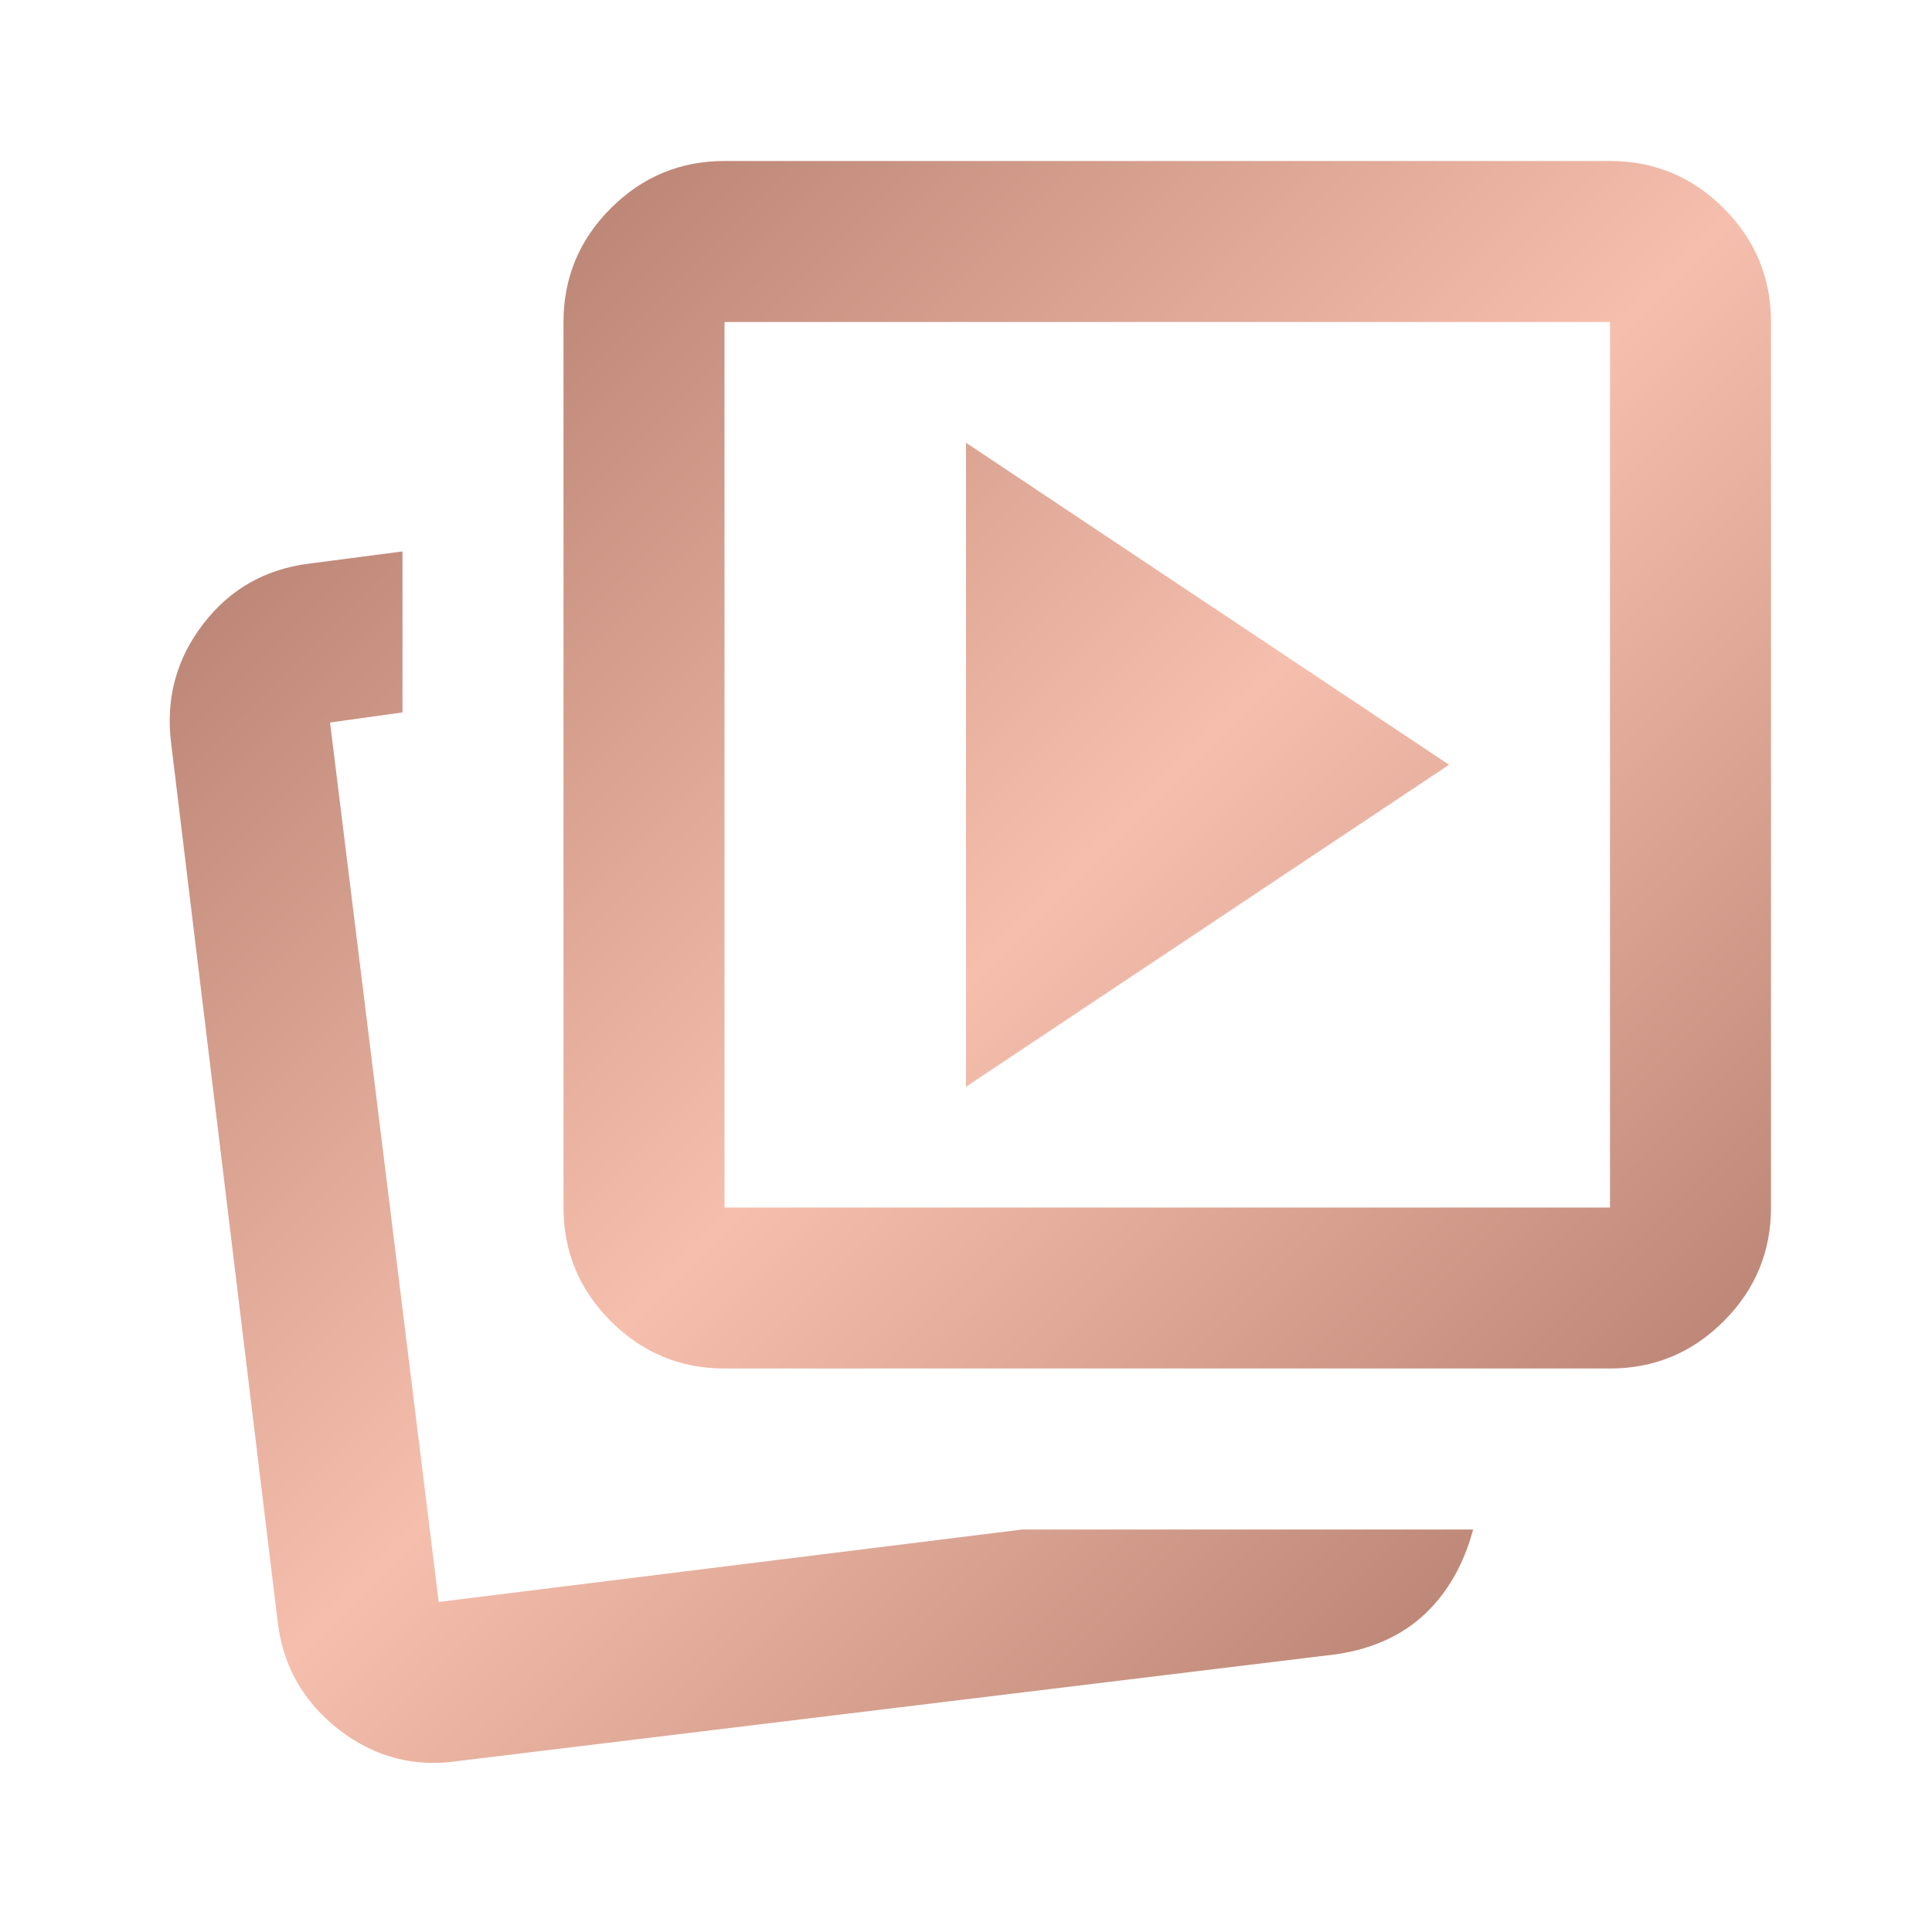 <svg width="150" height="150" viewBox="0 0 150 150" fill="none" xmlns="http://www.w3.org/2000/svg">
<g clip-path="url(#clip0_180_394)">
<mask id="mask0_180_394" style="mask-type:alpha" maskUnits="userSpaceOnUse" x="0" y="0" width="150" height="150">
<path d="M150 0H0V150H150V0Z" fill="#D9D9D9"/>
</mask>
<g mask="url(#mask0_180_394)">
<path d="M75 84.375L112.5 59.375L75 34.375V84.375ZM79.375 118.75H114.375C113.645 121.458 112.395 123.646 110.625 125.313C108.854 126.979 106.562 128.021 103.75 128.437L35.625 136.719C32.187 137.239 29.088 136.432 26.328 134.297C23.567 132.162 21.979 129.375 21.562 125.938L13.281 57.656C12.864 54.219 13.698 51.146 15.781 48.438C17.864 45.729 20.625 44.167 24.062 43.75L31.25 42.813V55.312L25.625 56.094L34.062 124.375L79.375 118.75ZM56.25 106.25C52.812 106.25 49.87 105.026 47.422 102.578C44.974 100.13 43.75 97.188 43.75 93.75V25C43.75 21.562 44.974 18.62 47.422 16.172C49.87 13.724 52.812 12.5 56.25 12.5H125C128.437 12.5 131.38 13.724 133.828 16.172C136.276 18.62 137.5 21.562 137.5 25V93.75C137.5 97.188 136.276 100.13 133.828 102.578C131.38 105.026 128.437 106.25 125 106.25H56.25ZM56.25 93.75H125V25H56.25V93.75Z" fill="url(#paint0_linear_180_394)"/>
</g>
</g>
<defs>
<linearGradient id="paint0_linear_180_394" x1="13.177" y1="12.5" x2="137.549" y2="136.823" gradientUnits="userSpaceOnUse">
<stop stop-color="#A56F60"/>
<stop offset="0.505" stop-color="#F6BFAD"/>
<stop offset="1" stop-color="#A56F60"/>
</linearGradient>
<clipPath id="clip0_180_394">
<rect width="150" height="150" fill="white"/>
</clipPath>
</defs>
</svg>

